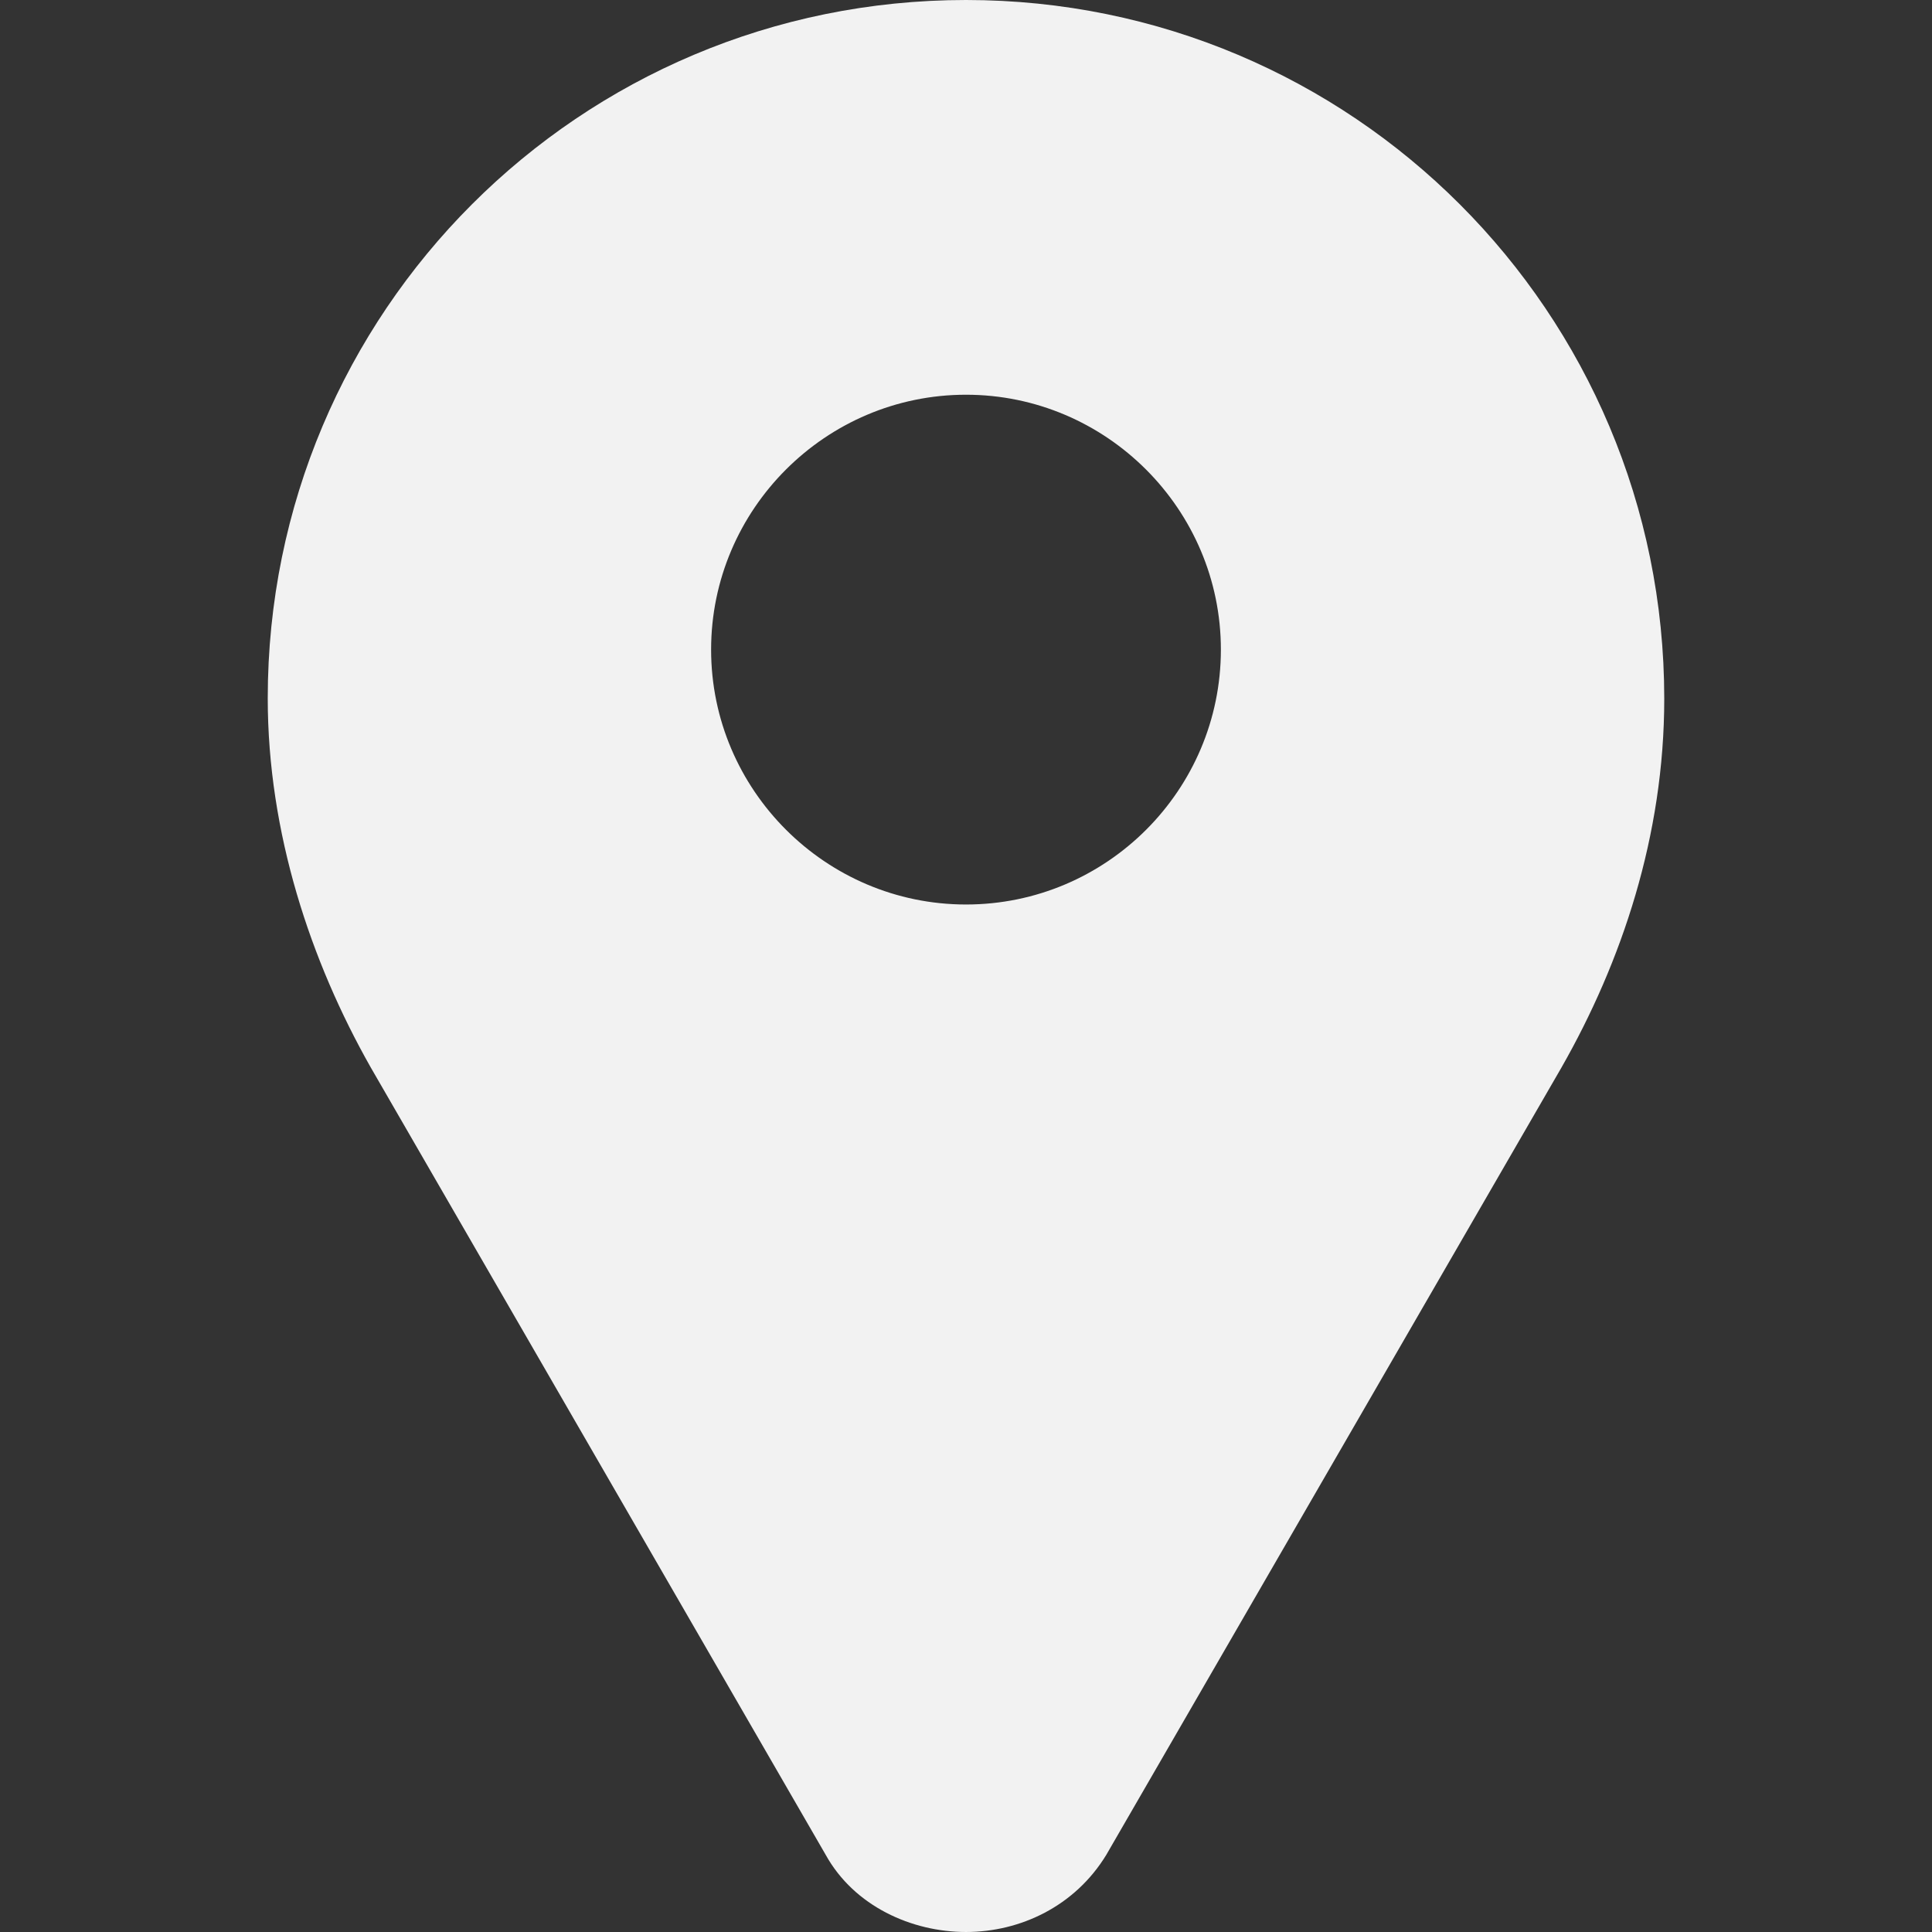 <?xml version="1.0" encoding="UTF-8" standalone="no"?> <!-- Uploaded to: SVG Repo, www.svgrepo.com, Generator: SVG Repo Mixer Tools --> <svg xmlns:inkscape="http://www.inkscape.org/namespaces/inkscape" xmlns:sodipodi="http://sodipodi.sourceforge.net/DTD/sodipodi-0.dtd" xmlns="http://www.w3.org/2000/svg" xmlns:svg="http://www.w3.org/2000/svg" fill="#000000" version="1.1" id="Capa_1" width="800px" height="800px" viewBox="0 0 413.099 413.099" xml:space="preserve" sodipodi:docname="wdamf.svg" inkscape:version="1.1.2 (0a00cf5339, 2022-02-04)"><rect x="0" y="0" width="413.099" height="413.099" fill="#333333" stroke="none"/><defs id="defs11"></defs> <g id="g6" style="fill:#f2f2f2"> <g id="g4" style="fill:#f2f2f2"> <path d="M206.549,0L206.549,0c-82.6,0-149.3,66.7-149.3,149.3c0,28.8,9.2,56.3,22,78.899l97.3,168.399c6.1,11,18.4,16.5,30,16.5 c11.601,0,23.3-5.5,30-16.5l97.3-168.299c12.9-22.601,22-49.601,22-78.901C355.849,66.8,289.149,0,206.549,0z M206.549,193.4 c-30,0-54.5-24.5-54.5-54.5s24.5-54.5,54.5-54.5s54.5,24.5,54.5,54.5C261.049,169,236.549,193.4,206.549,193.4z" id="path2" style="fill:#f2f2f2"></path> </g> </g> </svg> 